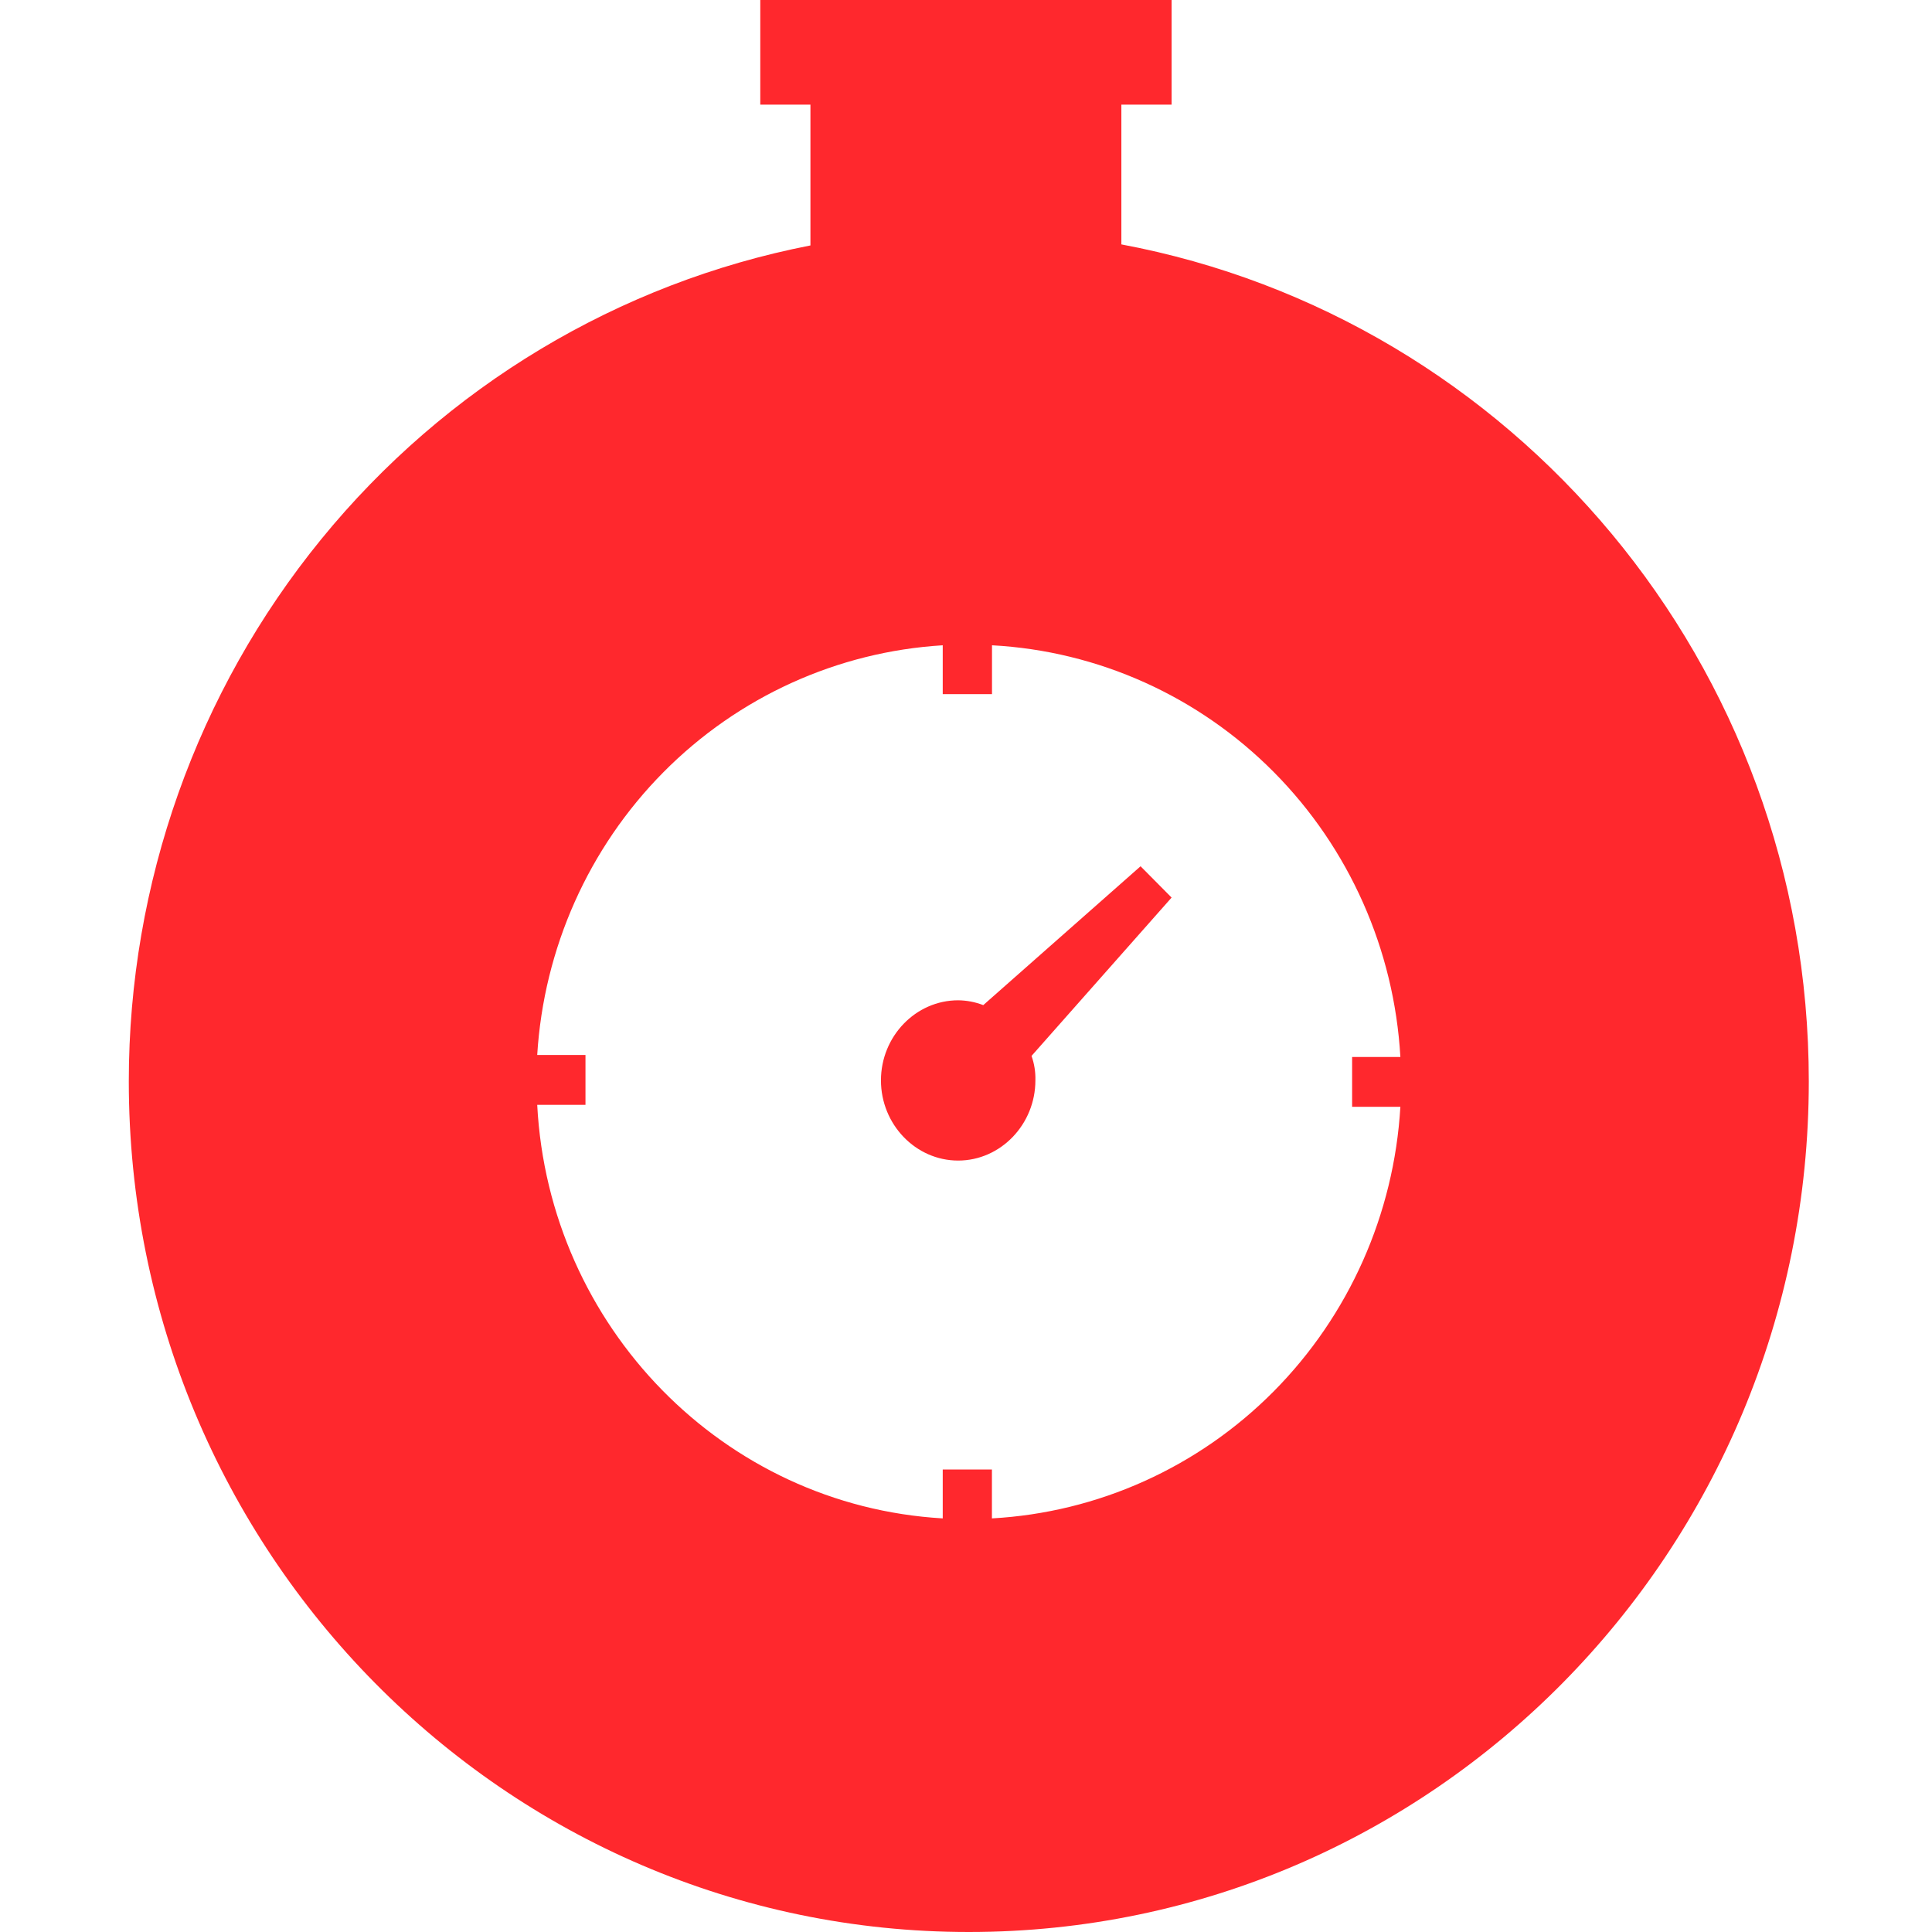 <svg width="48" height="48" viewBox="0 0 48 48" fill="none" xmlns="http://www.w3.org/2000/svg">
<g clip-path="url(#clip0_305_88)">
<path d="M27.86 6.072V2.6H29.108V0H18.889V2.6H20.135V6.098C15.369 7.027 11.07 9.608 7.98 13.398C4.889 17.188 3.199 21.951 3.2 26.866C3.2 38.55 12.555 48 24.07 48C35.607 48 44.939 38.526 44.939 26.866C44.939 16.494 37.574 7.894 27.86 6.072ZM24.644 37.724V36.51H23.422V37.724C17.977 37.408 13.636 32.964 13.347 27.45H14.546V26.21H13.347C13.51 23.561 14.624 21.063 16.48 19.188C18.336 17.313 20.805 16.191 23.422 16.032V17.246H24.646V16.032C27.284 16.174 29.777 17.296 31.648 19.183C33.52 21.07 34.639 23.59 34.792 26.26H33.593V27.498H34.792C34.635 30.167 33.514 32.684 31.643 34.57C29.771 36.456 27.28 37.578 24.644 37.724ZM29.108 22.3L28.337 21.522L24.429 24.972C24.23 24.895 24.018 24.854 23.805 24.852C22.75 24.852 21.887 25.748 21.887 26.842C21.887 27.936 22.75 28.834 23.805 28.834C24.861 28.834 25.724 27.934 25.724 26.842C25.73 26.635 25.697 26.429 25.628 26.234L29.108 22.3Z" fill="#FF282D"/>
</g>
<defs>
<clipPath id="clip0_305_88">
<rect width="48" height="48" fill="white"/>
</clipPath>
</defs>
</svg>
